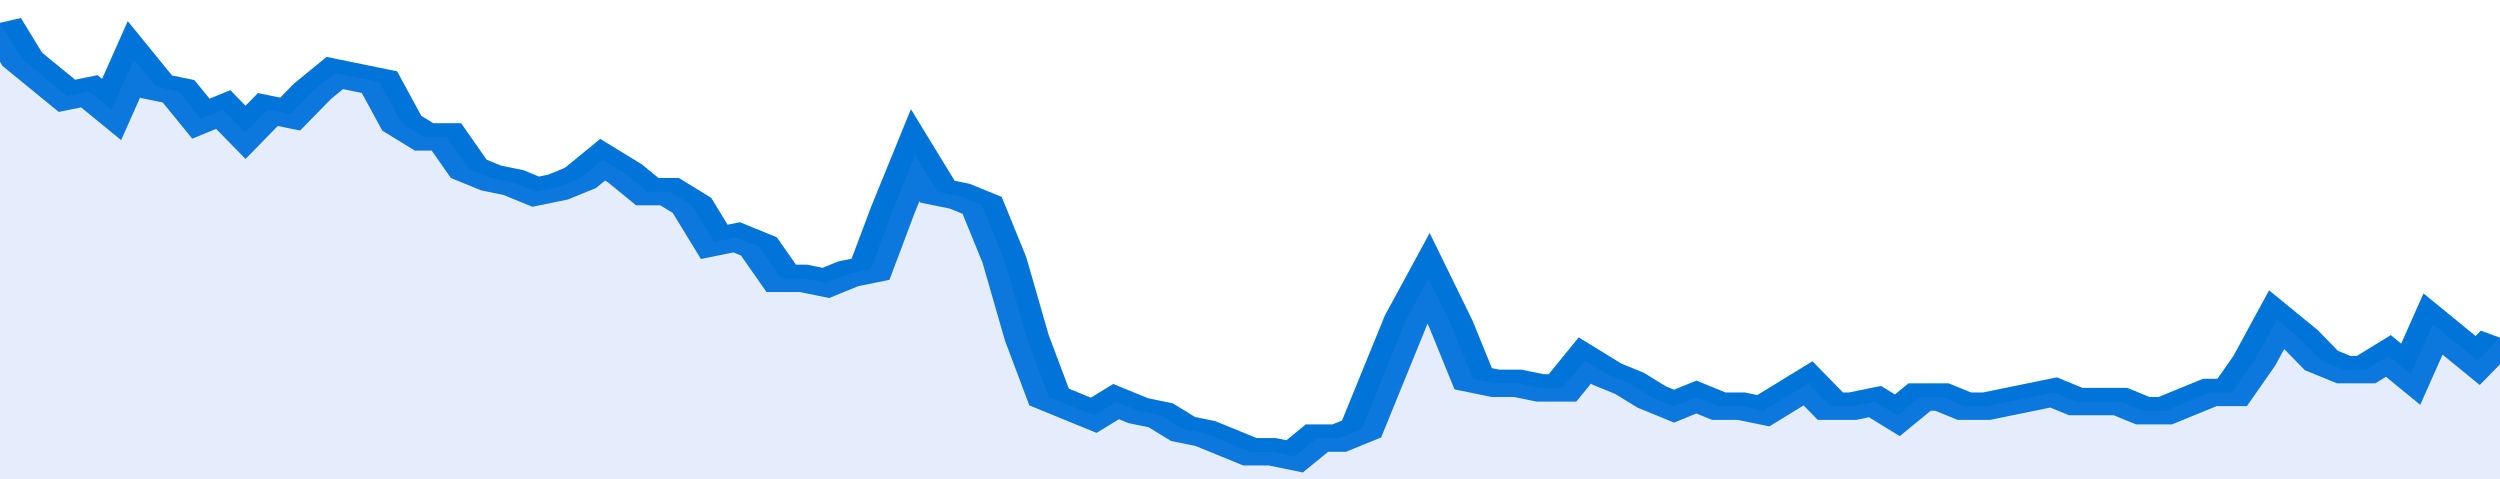 <svg xmlns="http://www.w3.org/2000/svg" viewBox="0 0 336 105" width="120" height="23" preserveAspectRatio="none">
				 <polyline fill="none" stroke="#0074d9" stroke-width="6" points="0, 5 3, 13 6, 17 9, 21 12, 20 15, 24 18, 13 21, 19 24, 20 27, 26 30, 24 33, 29 36, 24 39, 25 42, 20 45, 16 48, 17 51, 18 54, 27 57, 30 60, 30 63, 37 66, 39 69, 40 72, 42 75, 41 78, 39 81, 35 84, 38 87, 42 90, 42 93, 45 96, 53 99, 52 102, 54 105, 61 108, 61 111, 62 114, 60 117, 59 120, 46 123, 34 126, 42 129, 43 132, 45 135, 57 138, 74 141, 87 144, 89 147, 91 150, 88 153, 90 156, 91 159, 94 162, 95 165, 97 168, 99 171, 99 174, 100 177, 96 180, 96 183, 94 186, 82 189, 70 192, 61 195, 71 198, 83 201, 84 204, 84 207, 85 210, 85 213, 79 216, 82 219, 84 222, 87 225, 89 228, 87 231, 89 234, 89 237, 90 240, 87 243, 84 246, 89 249, 89 252, 88 255, 91 258, 87 261, 87 264, 89 267, 89 270, 88 273, 87 276, 86 279, 88 282, 88 285, 88 288, 90 291, 90 294, 88 297, 86 300, 86 303, 79 306, 70 309, 74 312, 79 315, 81 318, 81 321, 78 324, 82 327, 71 330, 75 333, 79 336, 74 336, 74 "> </polyline>
				 <polygon fill="#5085ec" opacity="0.15" points="0, 105 0, 5 3, 13 6, 17 9, 21 12, 20 15, 24 18, 13 21, 19 24, 20 27, 26 30, 24 33, 29 36, 24 39, 25 42, 20 45, 16 48, 17 51, 18 54, 27 57, 30 60, 30 63, 37 66, 39 69, 40 72, 42 75, 41 78, 39 81, 35 84, 38 87, 42 90, 42 93, 45 96, 53 99, 52 102, 54 105, 61 108, 61 111, 62 114, 60 117, 59 120, 46 123, 34 126, 42 129, 43 132, 45 135, 57 138, 74 141, 87 144, 89 147, 91 150, 88 153, 90 156, 91 159, 94 162, 95 165, 97 168, 99 171, 99 174, 100 177, 96 180, 96 183, 94 186, 82 189, 70 192, 61 195, 71 198, 83 201, 84 204, 84 207, 85 210, 85 213, 79 216, 82 219, 84 222, 87 225, 89 228, 87 231, 89 234, 89 237, 90 240, 87 243, 84 246, 89 249, 89 252, 88 255, 91 258, 87 261, 87 264, 89 267, 89 270, 88 273, 87 276, 86 279, 88 282, 88 285, 88 288, 90 291, 90 294, 88 297, 86 300, 86 303, 79 306, 70 309, 74 312, 79 315, 81 318, 81 321, 78 324, 82 327, 71 330, 75 333, 79 336, 74 336, 105 "></polygon>
			</svg>